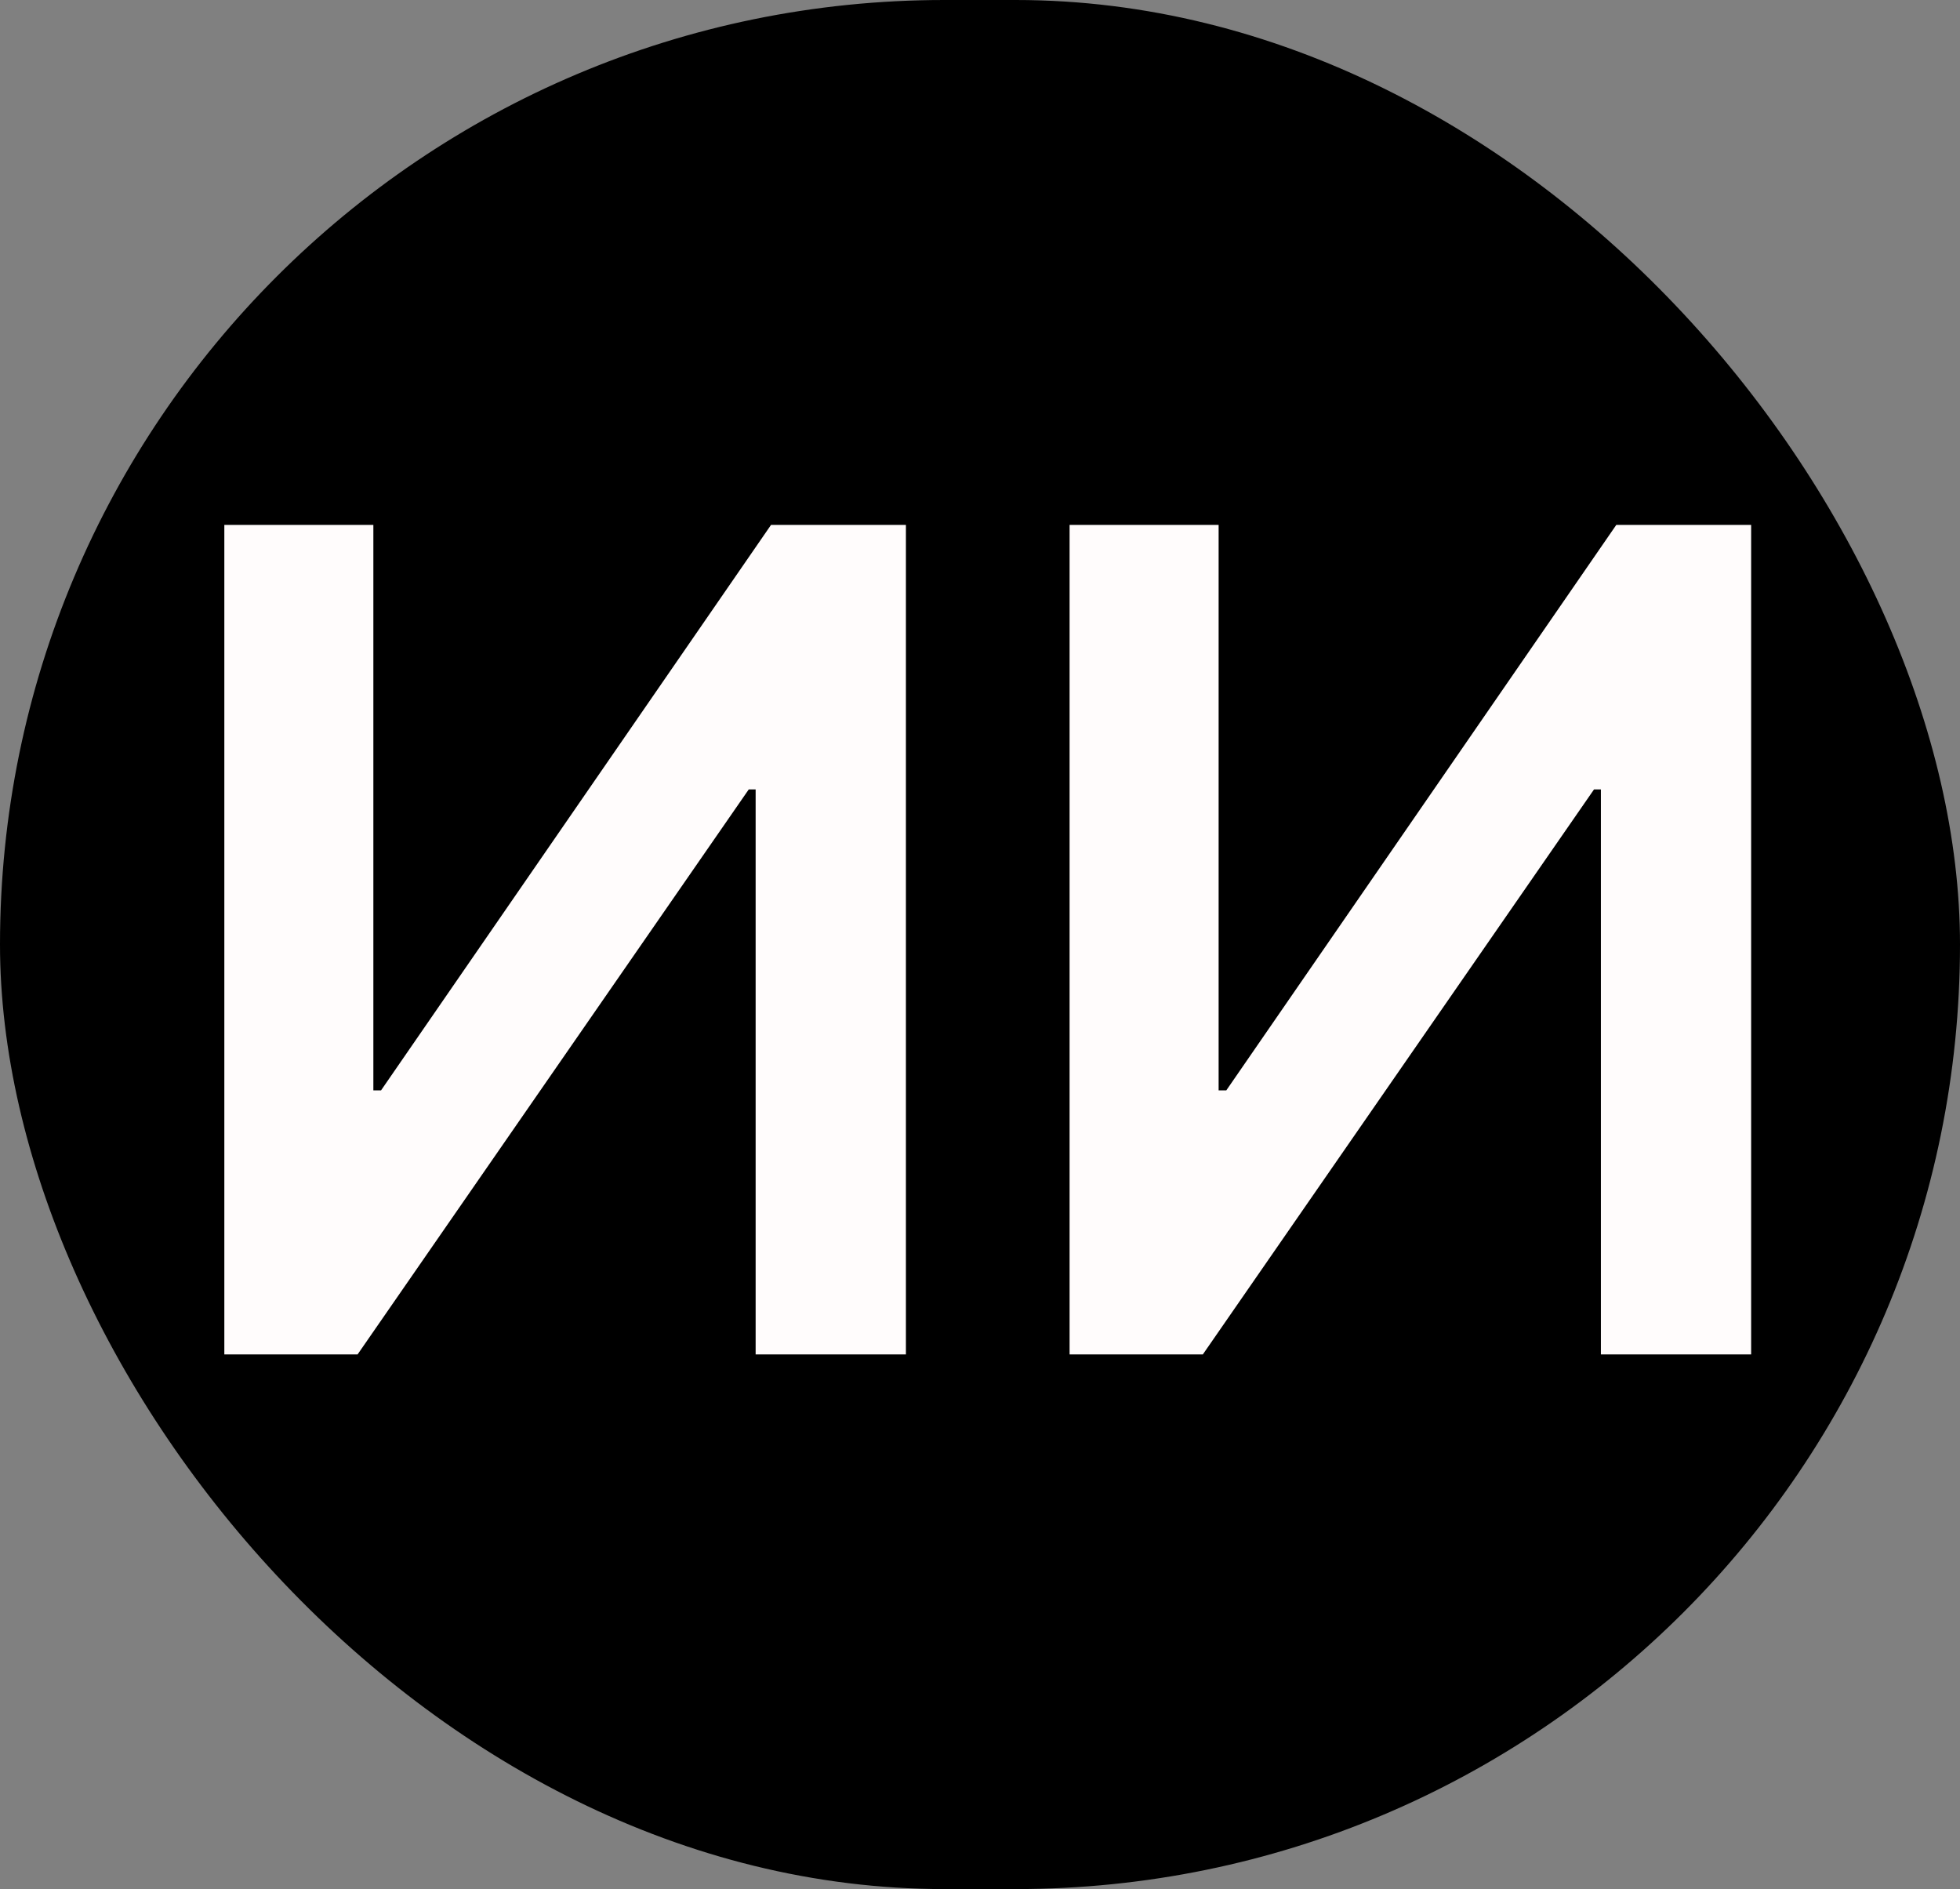<svg width="55" height="53" viewBox="0 0 55 53" fill="none" xmlns="http://www.w3.org/2000/svg">
<rect x="0" y="0" width="55" height="53" fill="#808080" stroke="none"/>
<rect width="55" height="53" rx="26.5" fill="black"/>
<path d="M6.295 14.727H10.477V30.591H10.693L21.636 14.727H25.421V38H21.204V22.148H21.011L10.034 38H6.295V14.727ZM30.014 14.727H34.196V30.591H34.412L45.355 14.727H49.139V38H44.923V22.148H44.73L33.753 38H30.014V14.727Z" fill="#FFFCFC"/>
</svg>
